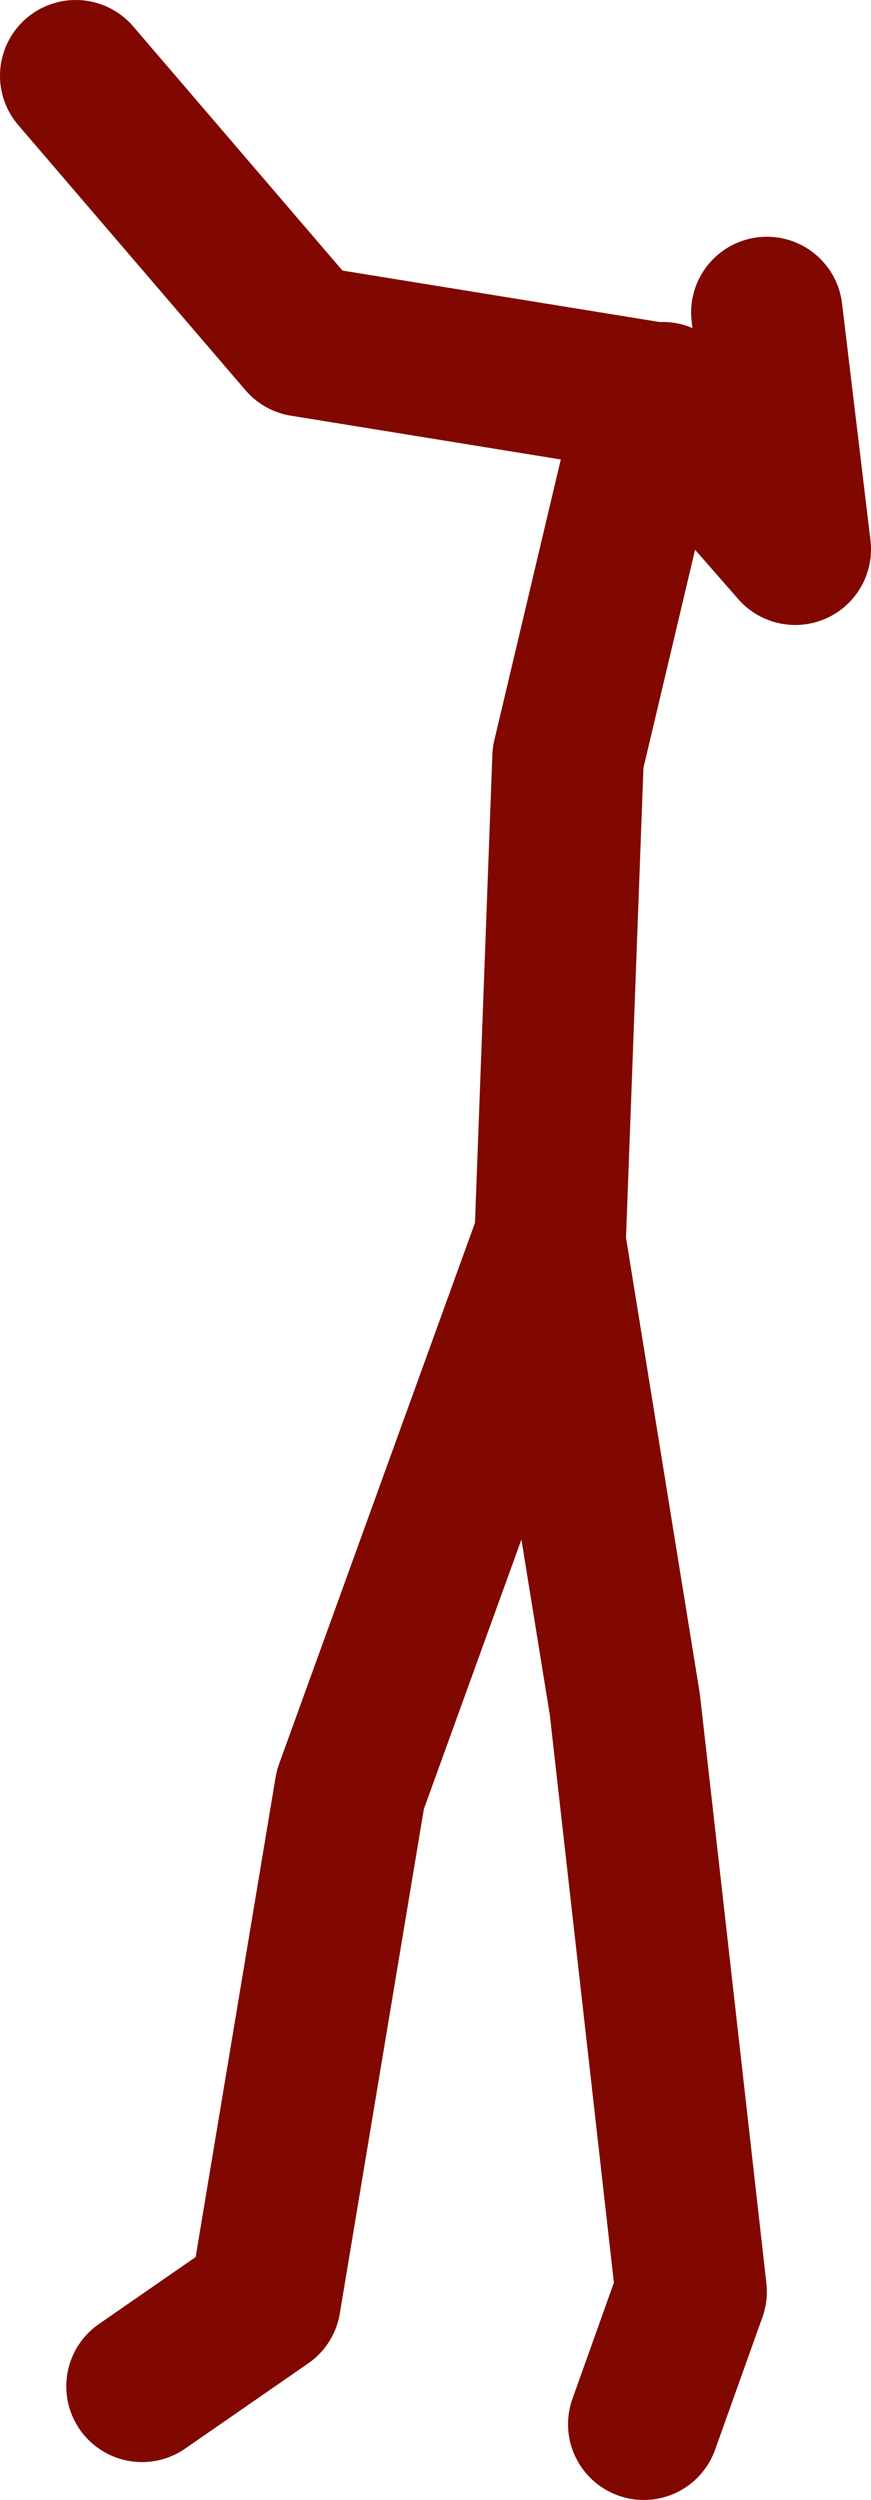 <?xml version="1.0" encoding="UTF-8" standalone="no"?>
<svg xmlns:xlink="http://www.w3.org/1999/xlink" height="132.0px" width="46.0px" xmlns="http://www.w3.org/2000/svg">
  <g transform="matrix(1.0, 0.0, 0.0, 1.0, 24.25, 74.5)">
    <path d="M-16.75 51.5 L-10.25 47.0 -5.75 20.0 4.75 -9.0 4.8 -8.9 5.75 -34.5 10.25 -53.5 -8.25 -56.5 -20.25 -70.5 M10.75 -53.5 L17.75 -45.5 16.25 -58.0 M9.75 53.5 L12.25 46.5 8.75 15.5 4.8 -8.9" fill="none" stroke="#800800" stroke-linecap="round" stroke-linejoin="round" stroke-width="8.0"/>
  </g>
</svg>
